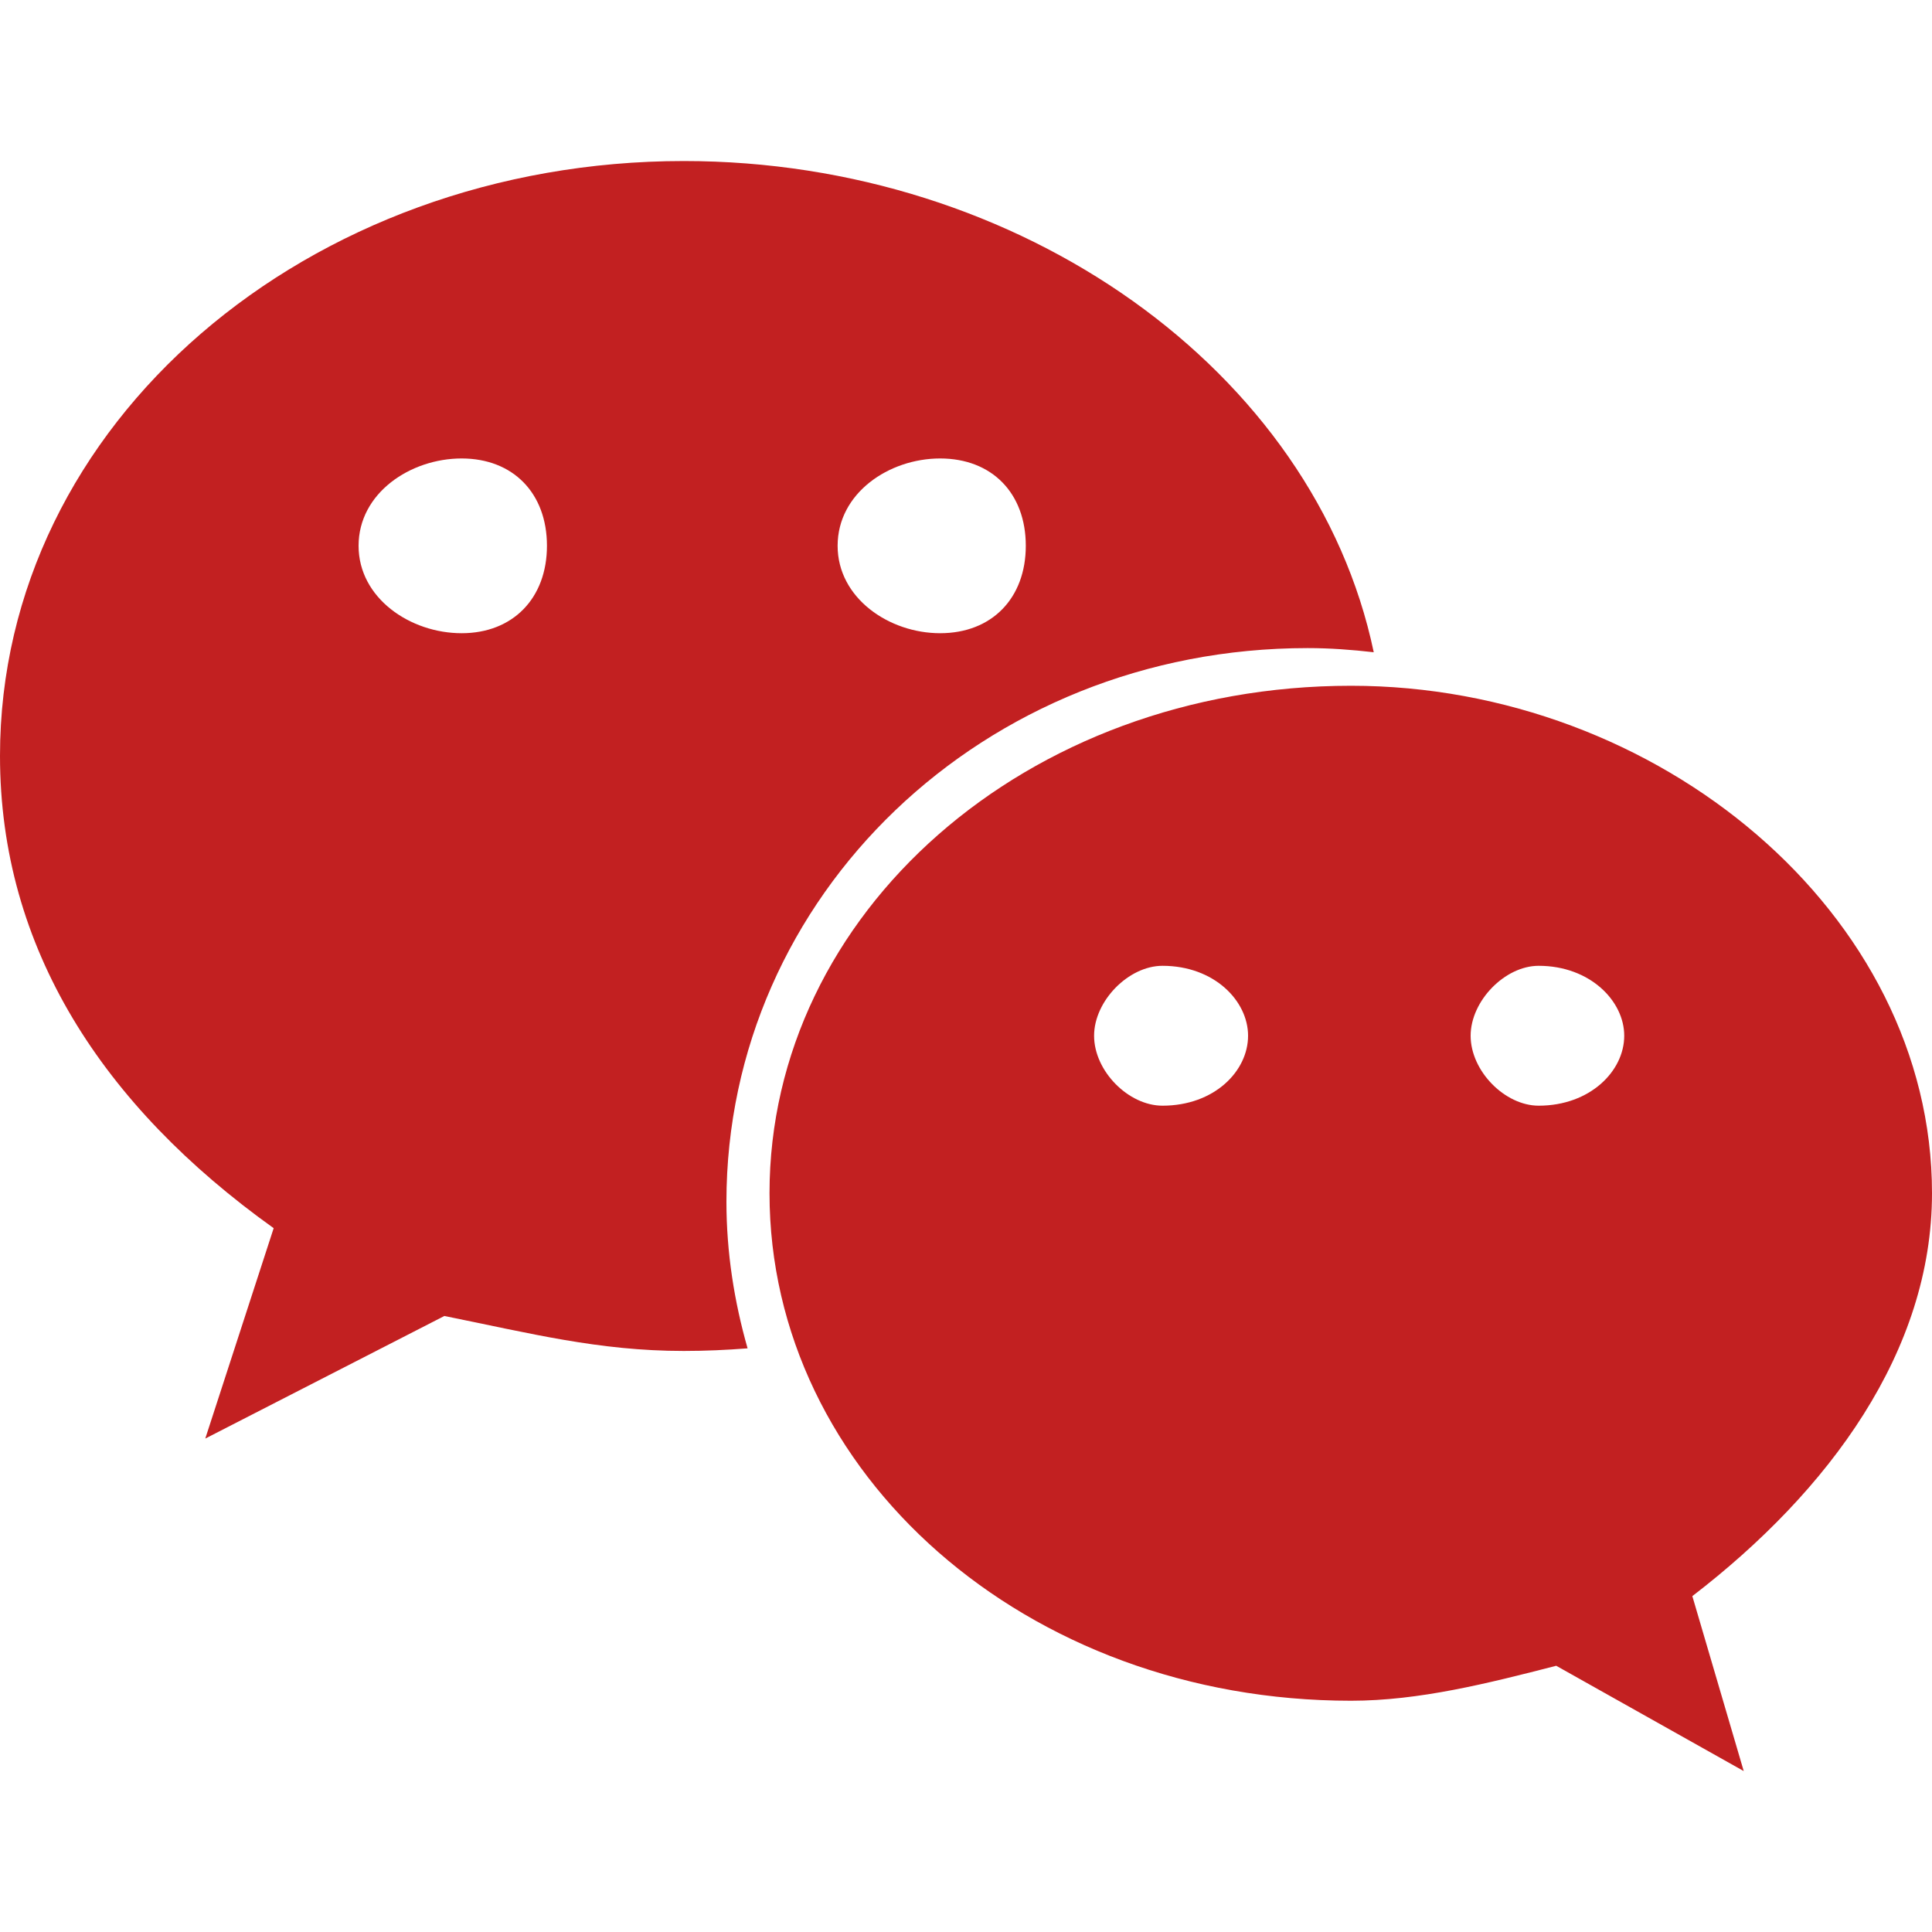 <?xml version="1.0" encoding="UTF-8"?><svg version="1.1" width="20px" height="20px" viewBox="0 0 20.0 20.0" xmlns="http://www.w3.org/2000/svg" xmlns:xlink="http://www.w3.org/1999/xlink"><defs><clipPath id="i0"><path d="M1920,0 L1920,2814 L0,2814 L0,0 L1920,0 Z"></path></clipPath><clipPath id="i1"><path d="M13.986,5.432 C17.168,5.432 20,7.791 20,10.685 C20,12.318 18.94,13.764 17.519,14.856 L18.051,16.667 L16.11,15.577 C15.402,15.759 14.691,15.939 13.986,15.939 C10.619,15.939 7.966,13.588 7.966,10.685 C7.966,7.792 10.617,5.432 13.986,5.432 Z M7.079,0 C10.56,0 13.609,2.167 14.221,5.085 C13.994,5.059 13.768,5.042 13.537,5.042 C10.176,5.042 7.521,7.609 7.52,10.772 C7.52,11.3 7.601,11.807 7.739,12.291 C7.521,12.308 7.301,12.318 7.079,12.318 C6.195,12.318 5.485,12.134 4.6,11.956 L2.125,13.225 L2.833,11.047 C1.06,9.779 0,8.146 0,6.158 C0,2.712 3.188,0 7.079,0 Z M12.034,8.331 C11.682,8.331 11.326,8.695 11.326,9.055 C11.326,9.421 11.682,9.779 12.034,9.779 C12.571,9.779 12.92,9.421 12.92,9.055 C12.92,8.695 12.571,8.331 12.034,8.331 Z M15.928,8.331 C15.578,8.331 15.224,8.695 15.224,9.055 C15.224,9.421 15.579,9.779 15.928,9.779 C16.46,9.779 16.814,9.421 16.814,9.055 C16.814,8.695 16.46,8.331 15.928,8.331 Z M9.732,3.079 C9.203,3.079 8.671,3.437 8.671,3.983 C8.671,4.525 9.204,4.888 9.732,4.888 C10.268,4.888 10.619,4.525 10.619,3.983 C10.619,3.438 10.268,3.079 9.732,3.079 Z M4.779,3.079 C4.247,3.079 3.712,3.438 3.712,3.983 C3.712,4.525 4.247,4.888 4.779,4.888 C5.31,4.888 5.662,4.525 5.662,3.983 C5.662,3.437 5.31,3.079 4.779,3.079 Z"></path></clipPath></defs><g transform="translate(-739.0 -593.0)"><g clip-path="url(#i0)"><g transform="translate(739.0 593.0)"><g transform="translate(0.0 1.667)"><g clip-path="url(#i1)"><polygon points="0,0 20,0 20,16.667 0,16.667 0,0" stroke="none" fill="#C22021"></polygon></g></g></g></g></g></svg>